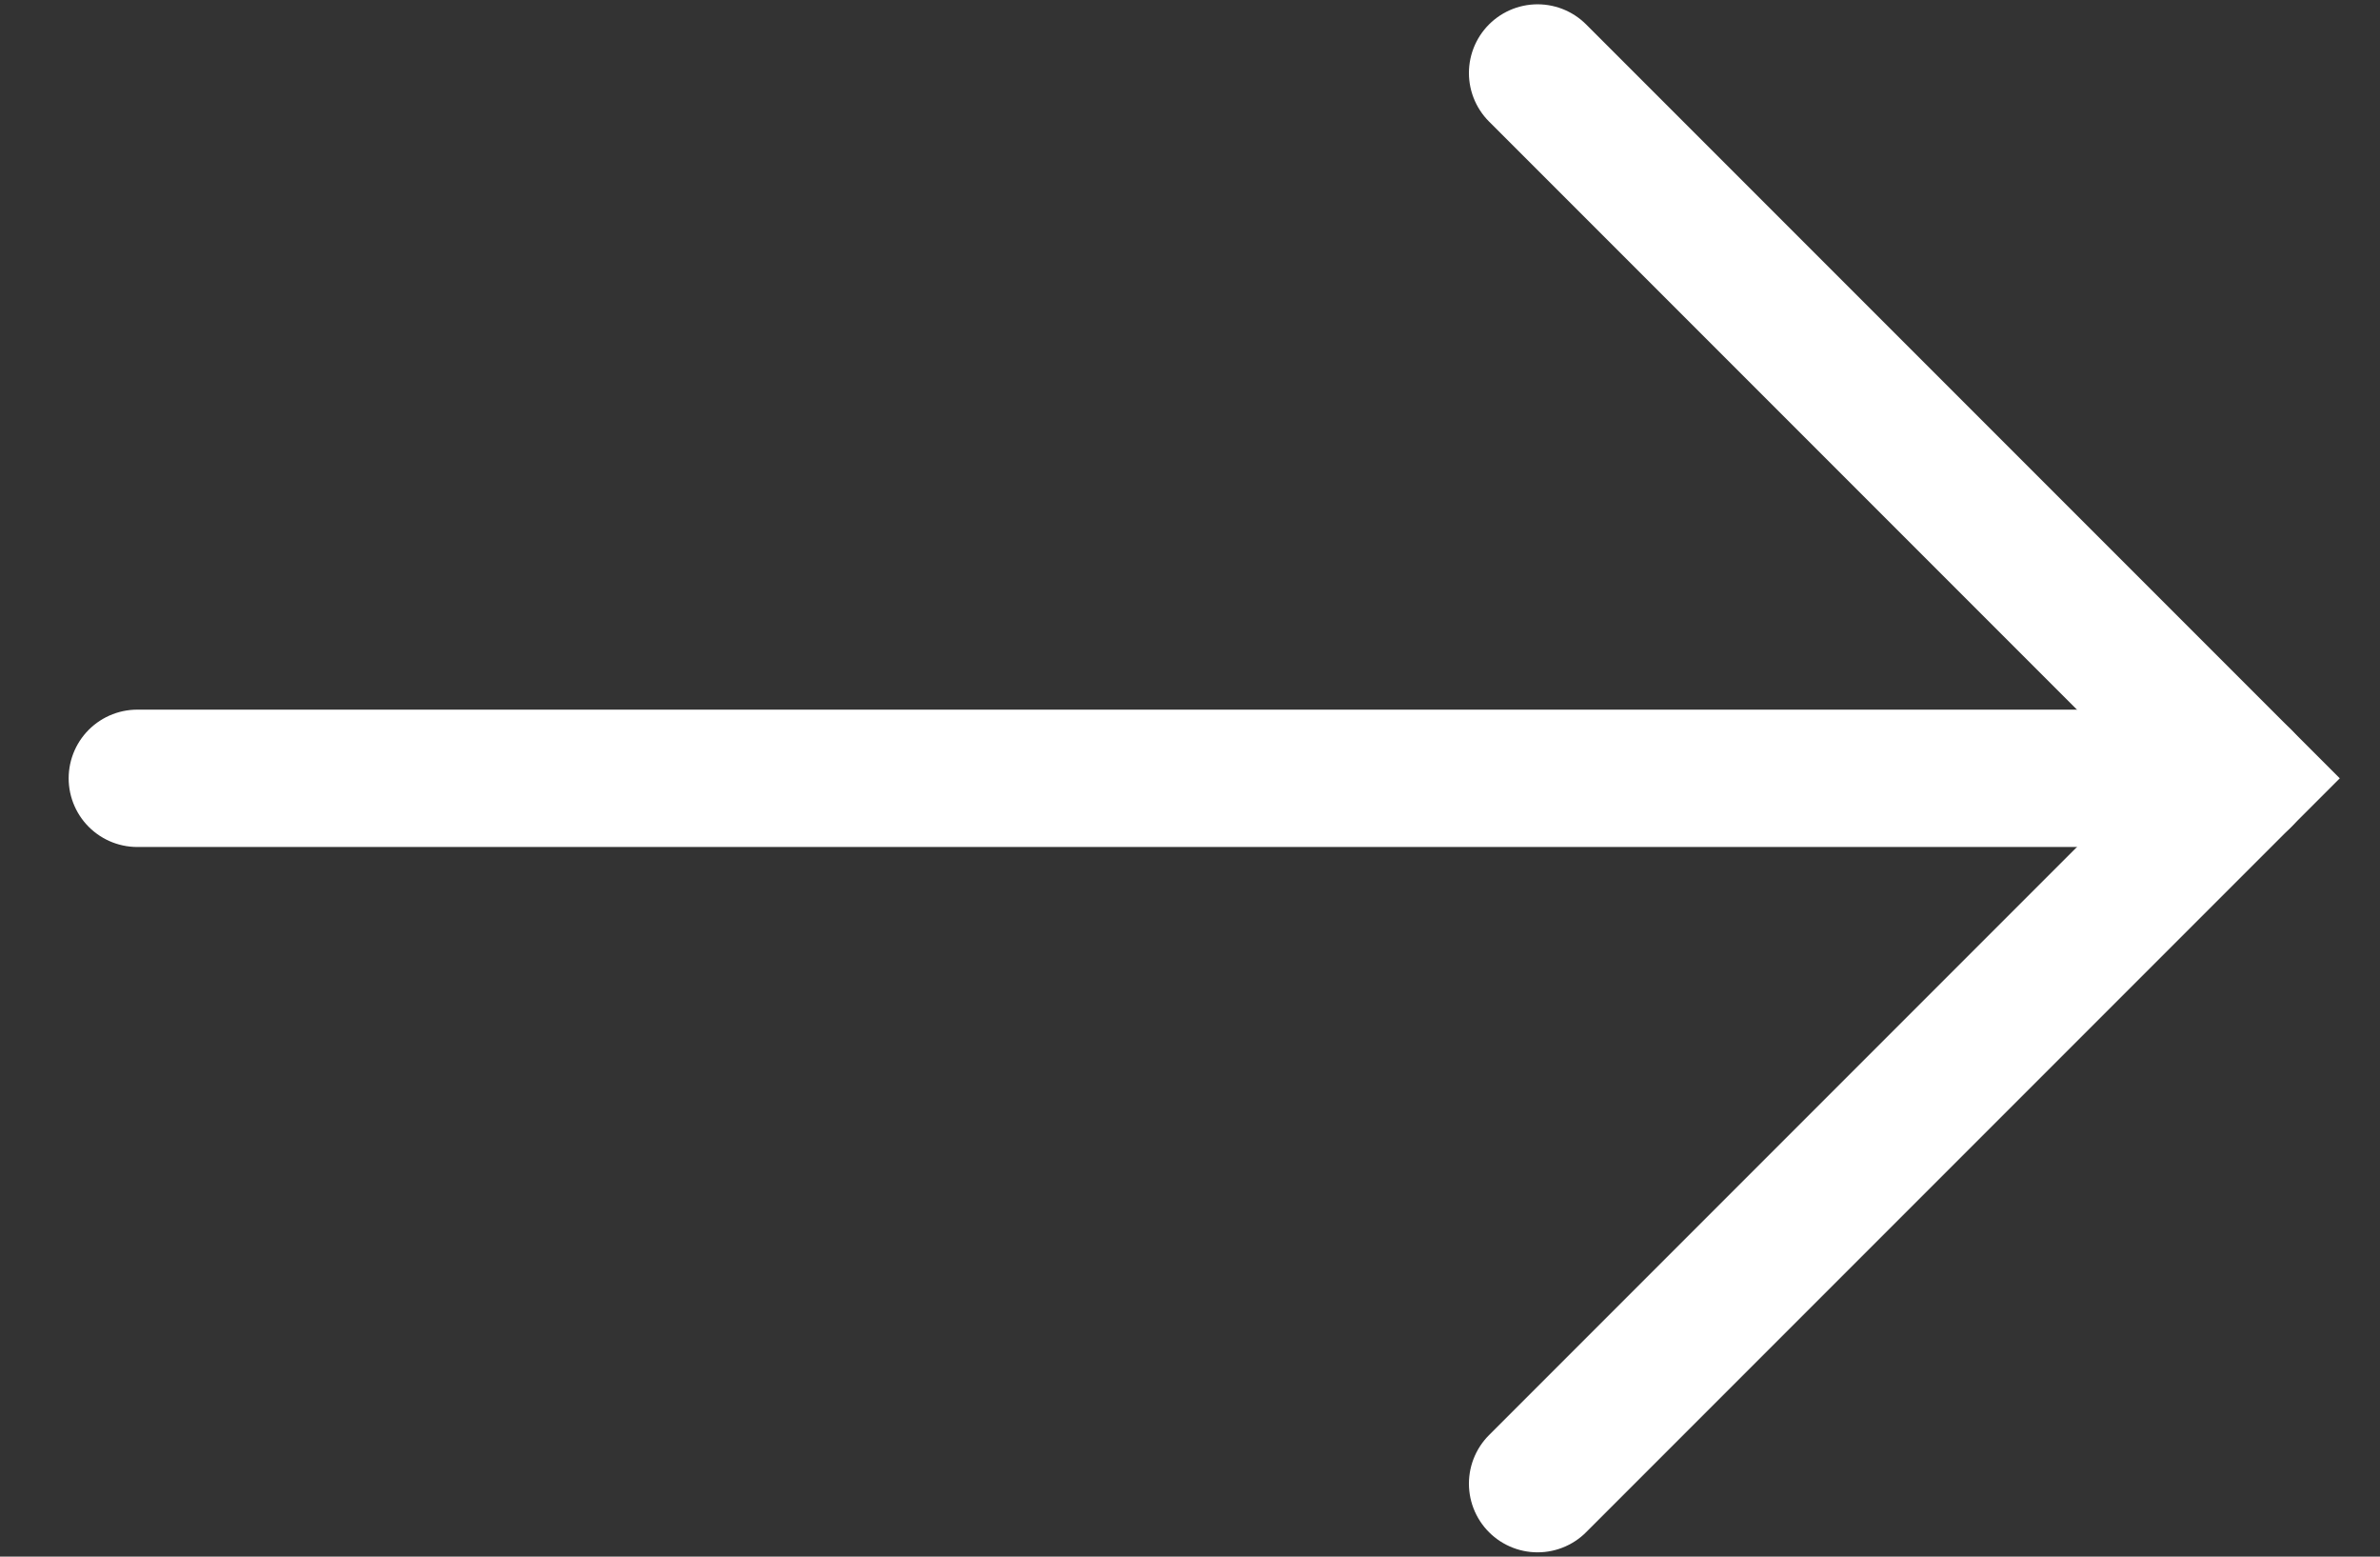 <svg width="26" height="17" viewBox="0 0 26 17" fill="none" xmlns="http://www.w3.org/2000/svg">
<rect x="0" y="0" width="26" height="17" fill="#333333" stroke="none"/>
<path d="M16.797 0.797L24.5 8.5L16.797 16.203" stroke="white" stroke-width="1.5" stroke-linecap="round"/>
<path d="M24.5 8.5L1.5 8.5" stroke="white" stroke-width="1.5" stroke-linecap="round"/>
</svg>
